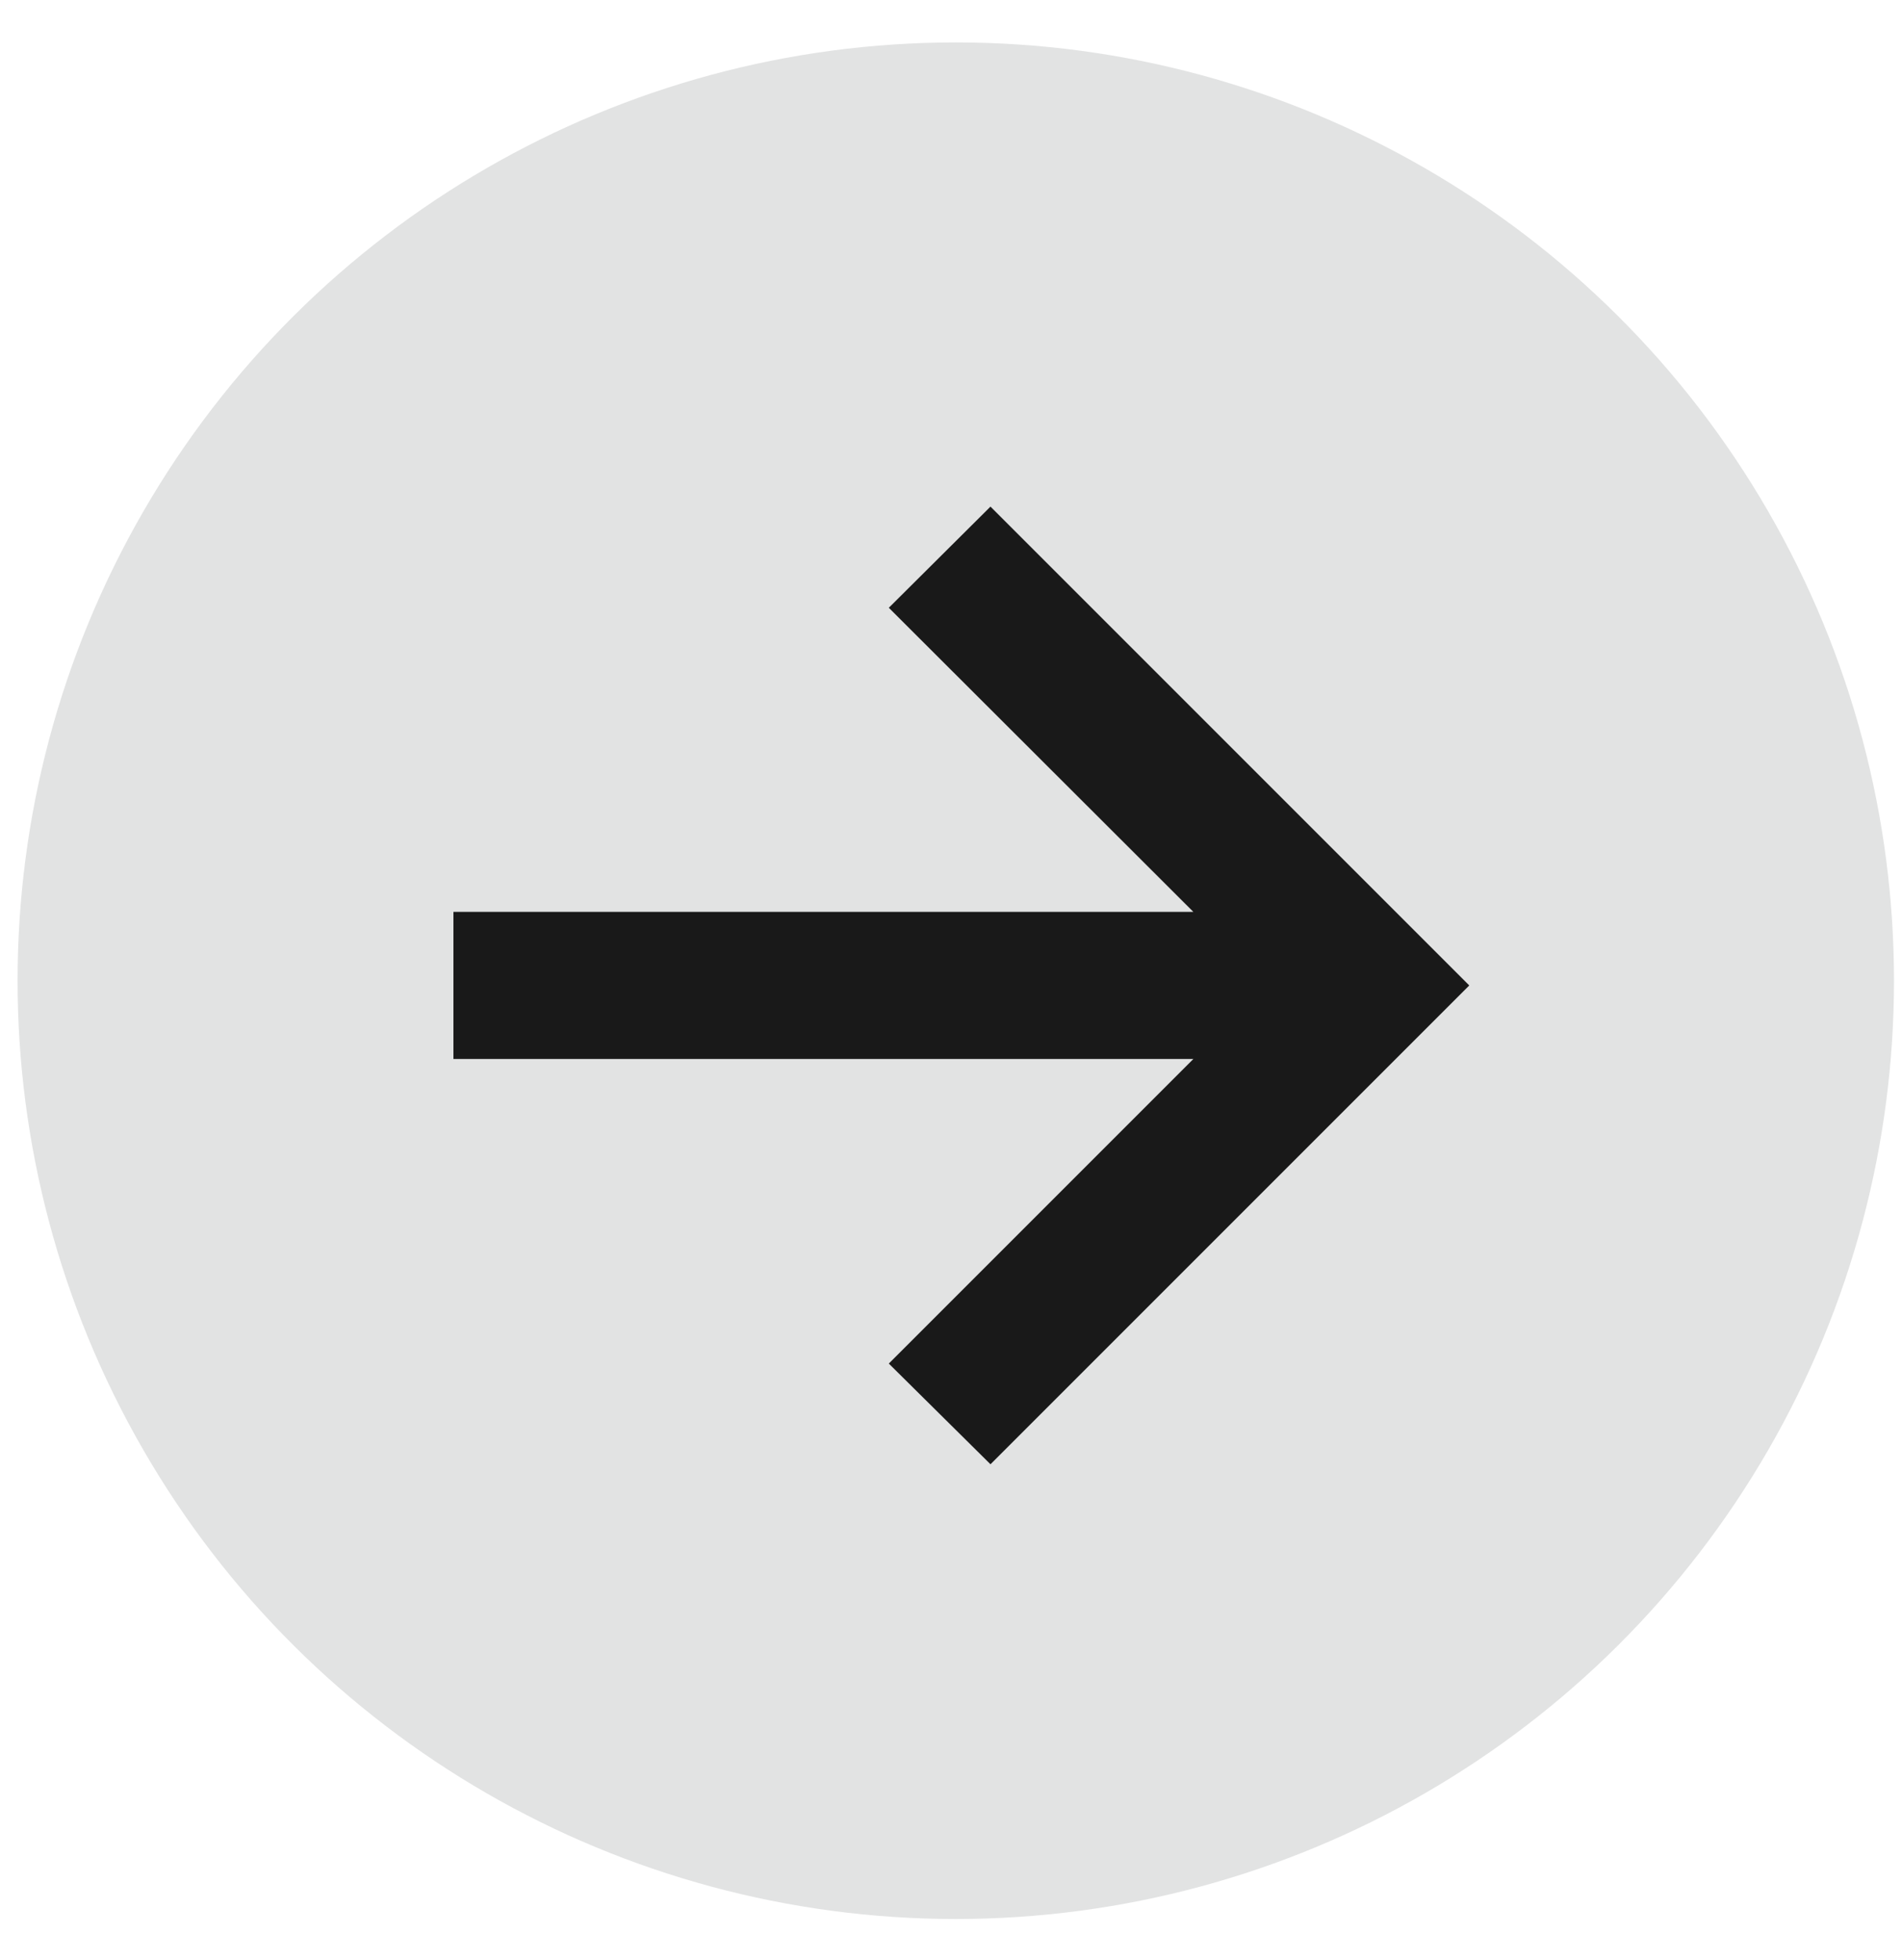 <?xml version="1.0" encoding="UTF-8"?> <svg xmlns="http://www.w3.org/2000/svg" width="33" height="34" viewBox="0 0 33 34" fill="none"><circle cx="16.583" cy="17.014" r="16.278" transform="rotate(-90 16.583 17.014)" fill="#E2E3E3"></circle><path d="M17.185 25.403L15.421 23.656L20.705 18.372L7.867 18.372L7.867 15.82L20.705 15.82L15.421 10.544L17.185 8.789L25.492 17.096L17.185 25.403Z" fill="#191919"></path></svg> 